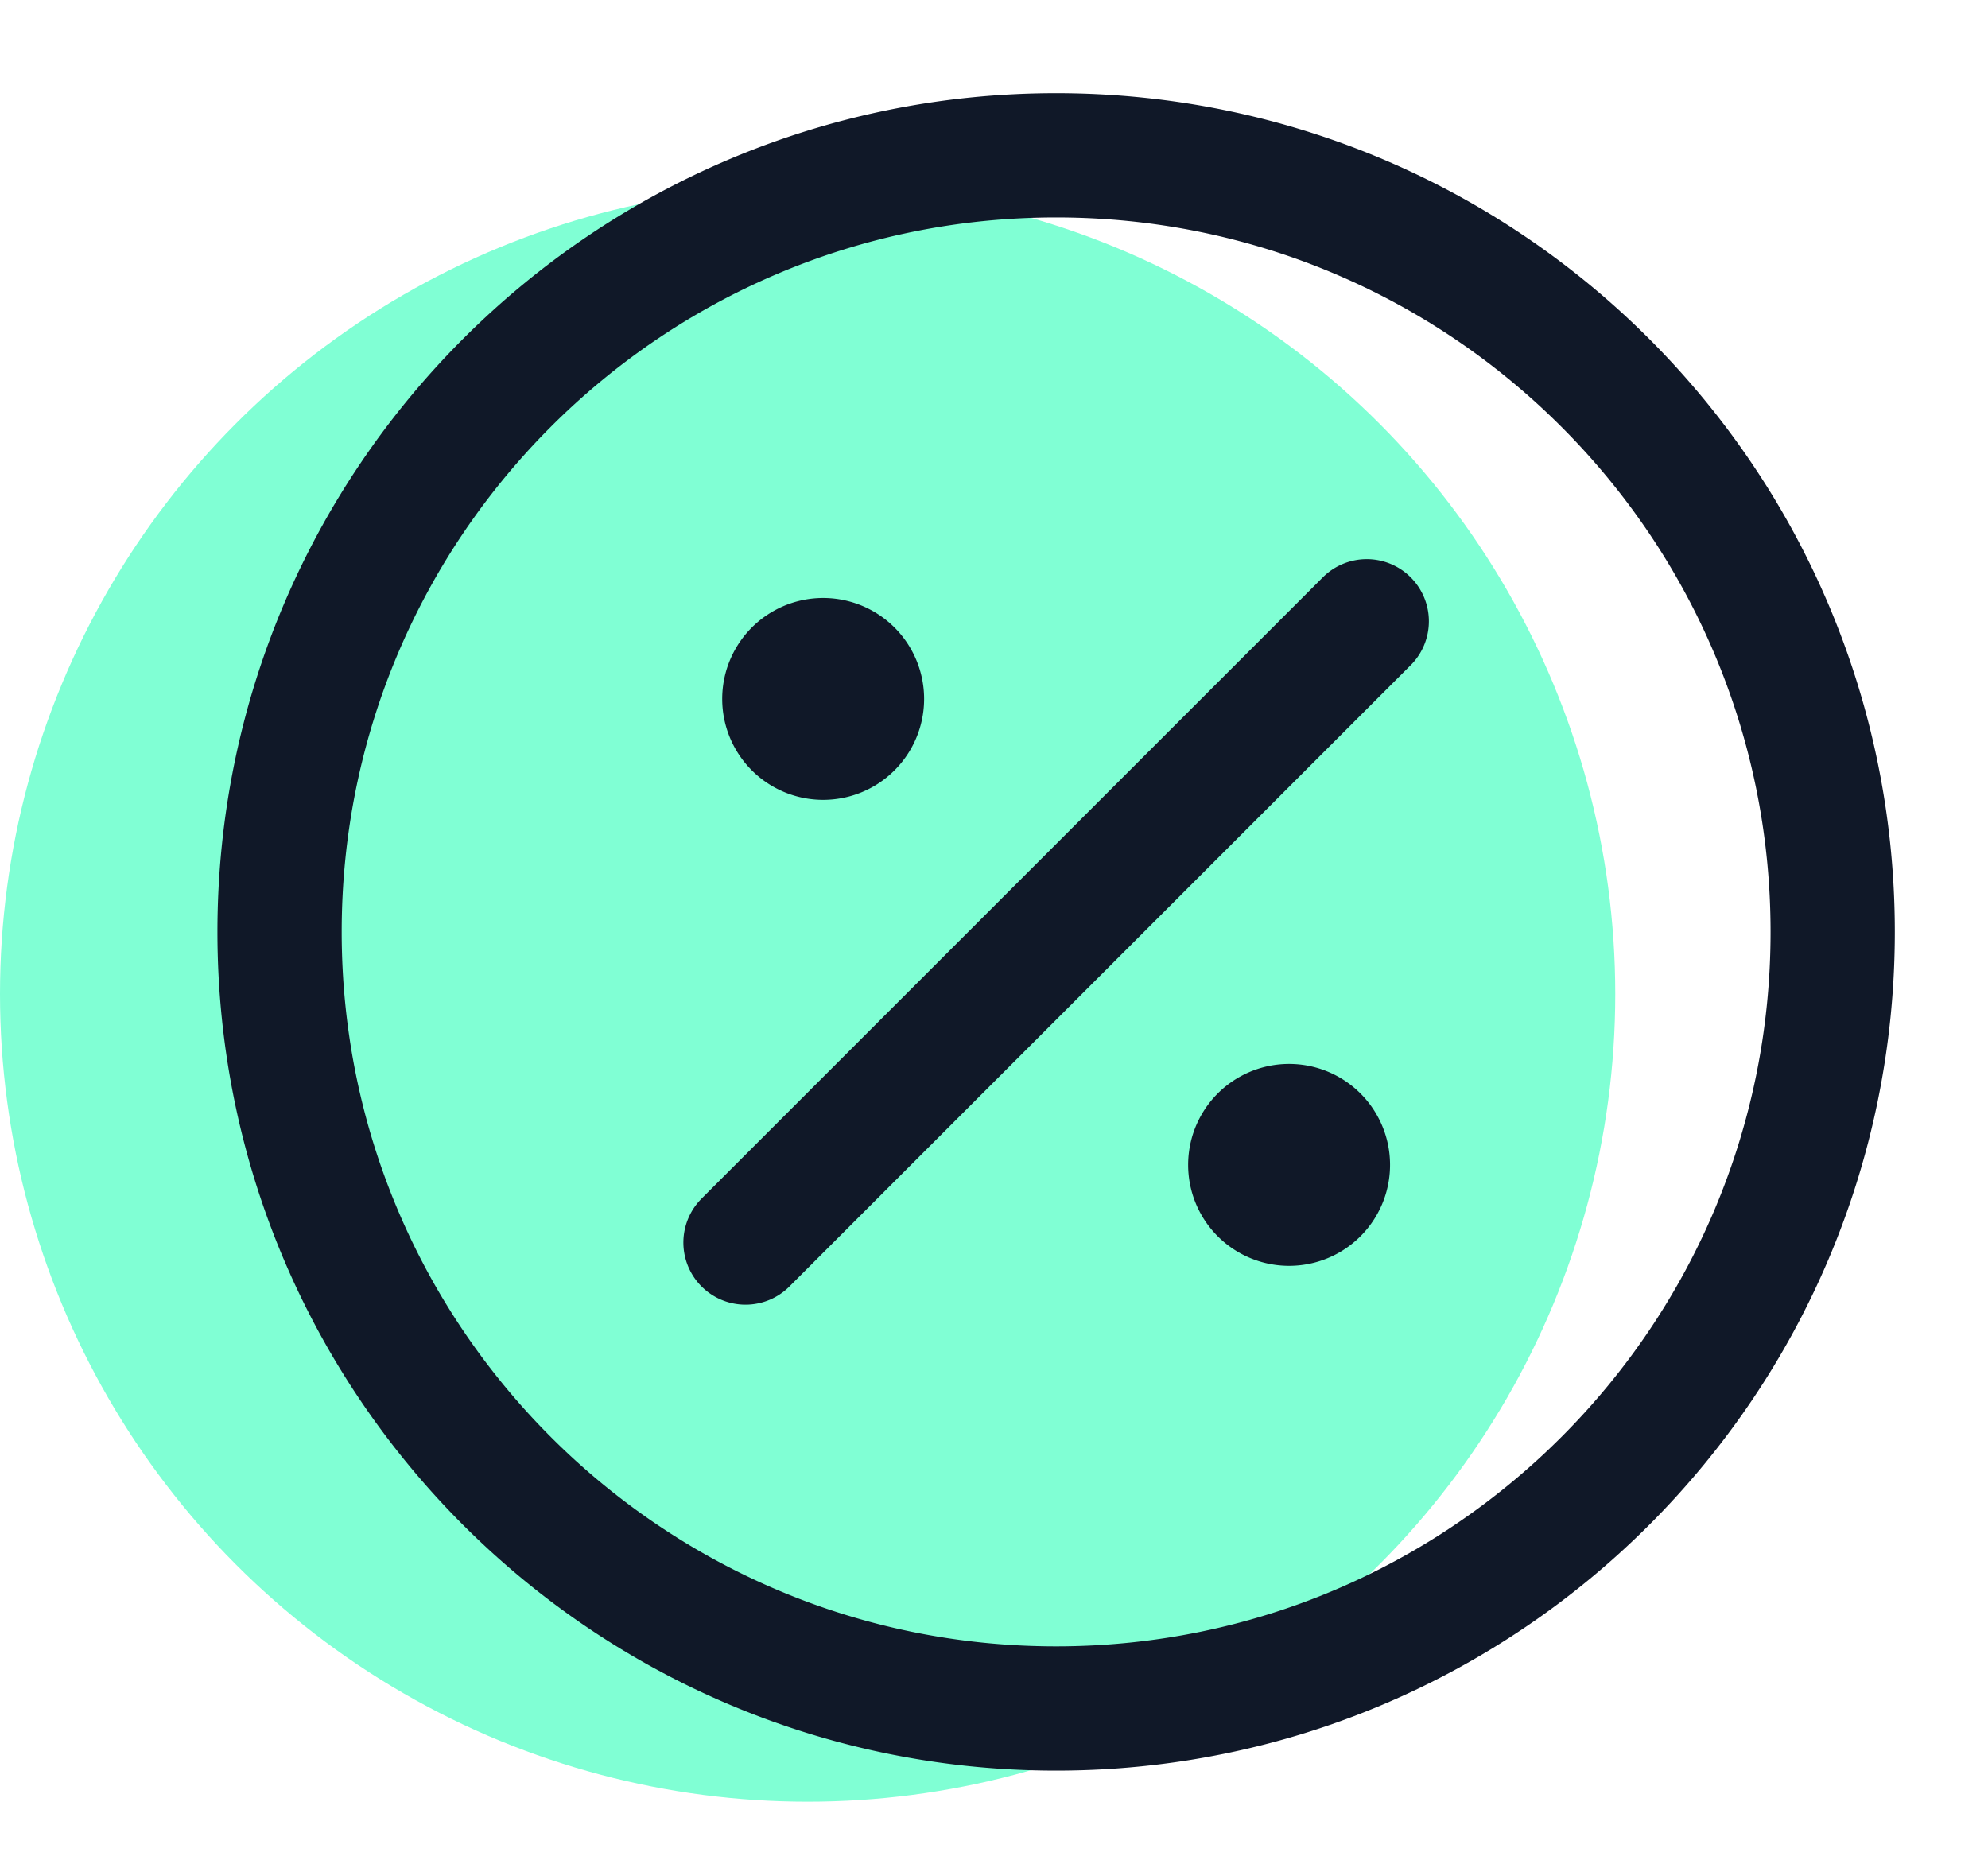 <svg xmlns="http://www.w3.org/2000/svg" width="64" height="60" fill="none"><circle cx="26" cy="32" r="26" fill="#80FFD4"/><path stroke="#101828" stroke-linecap="round" stroke-linejoin="round" stroke-width="4" d="M26.5 22.5h.025m14.975 15h.025M44 20 24 40m3.75-17.5a1.25 1.25 0 1 1-2.5 0 1.25 1.25 0 0 1 2.5 0Zm15 15a1.25 1.25 0 1 1-2.5 0 1.25 1.25 0 0 1 2.5 0ZM59 30c0 13.807-11.193 25-25 25S9 43.807 9 30 20.193 5 34 5s25 11.193 25 25Z"/></svg>